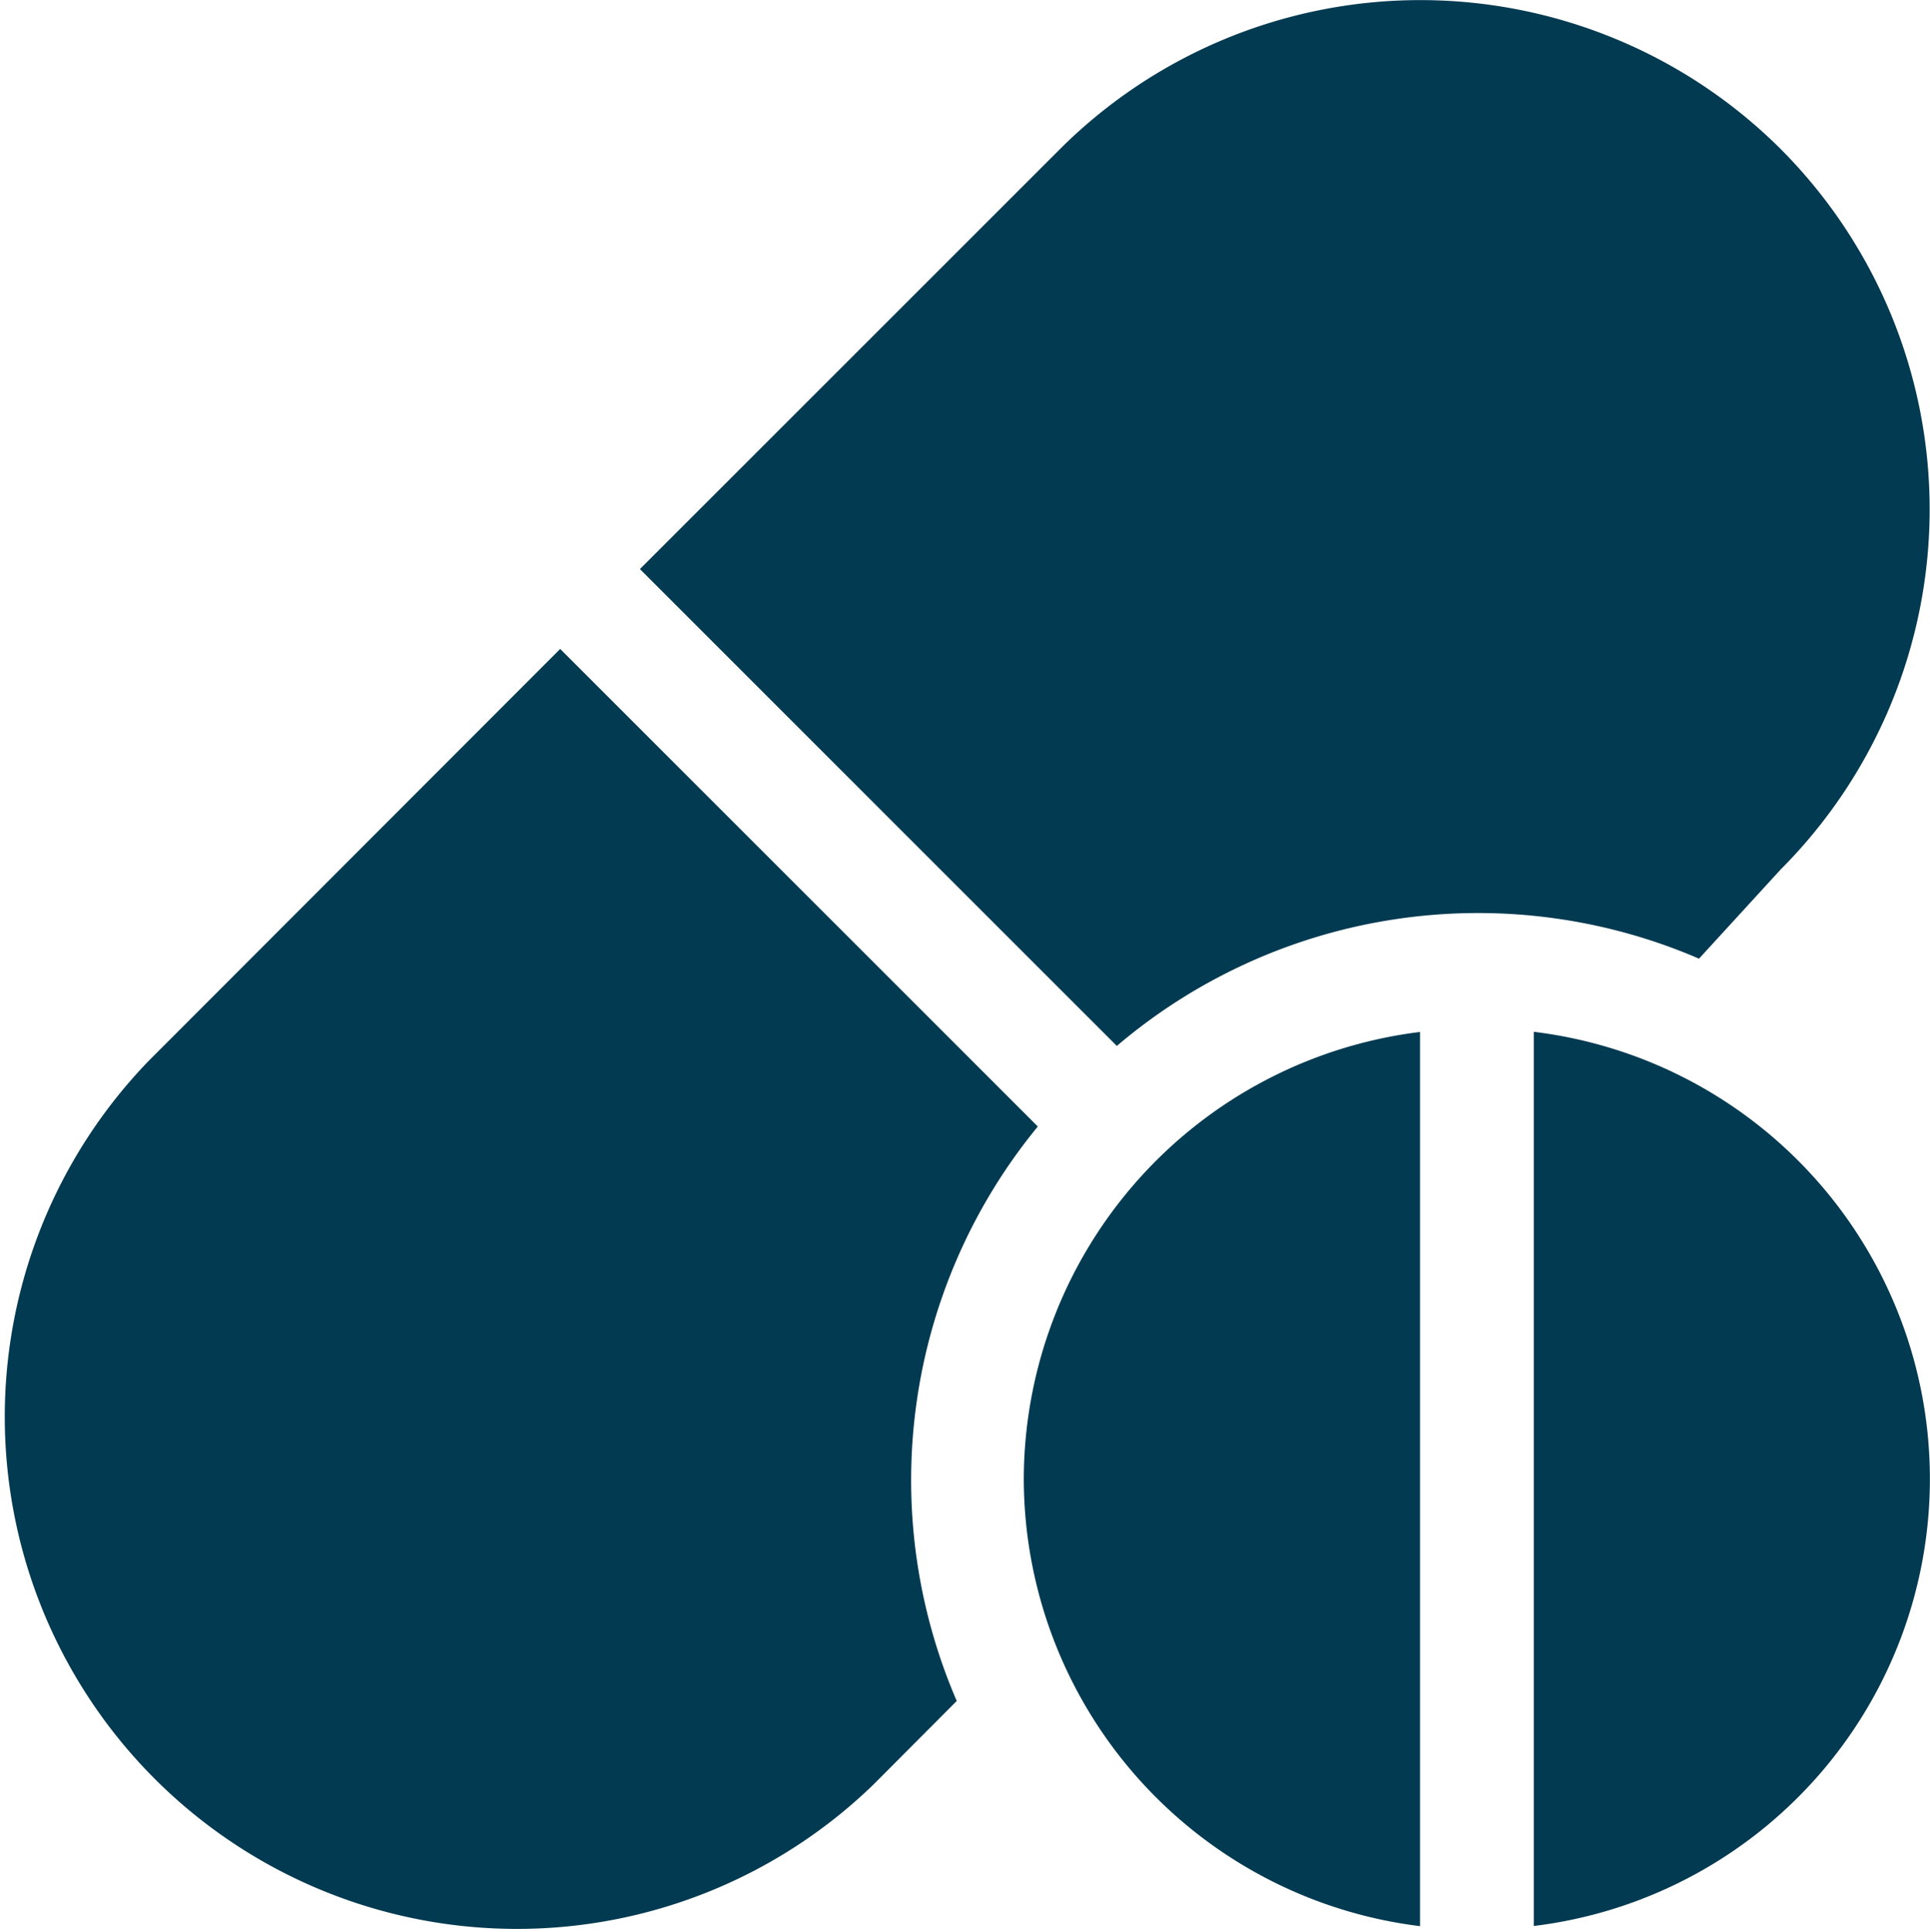 <svg xmlns="http://www.w3.org/2000/svg" width="12.031" height="12.044" viewBox="0 0 12.031 12.044">
  <g id="drugs_2_" data-name="drugs (2)" transform="translate(-0.263 0.001)">
    <g id="Group_3436" data-name="Group 3436" transform="translate(4.253 -0.001)">
      <g id="Group_3435" data-name="Group 3435" transform="translate(0 0)">
        <path id="Path_7624" data-name="Path 7624" d="M177.025.928a3.181,3.181,0,0,0-4.492,0l-2.619,2.619,2.973,2.973a3.475,3.475,0,0,1,3.629-.544l.509-.556A3.18,3.18,0,0,0,177.025.928Z" transform="translate(-169.915 0.001)" fill="#023a51"/>
      </g>
    </g>
    <g id="Group_3438" data-name="Group 3438" transform="translate(0.263 4.045)">
      <g id="Group_3437" data-name="Group 3437" transform="translate(0)">
        <path id="Path_7625" data-name="Path 7625" d="M6.732,174.985l-2.977-2.977-2.563,2.566a3.193,3.193,0,0,0,4.515,4.515l.52-.522a3.474,3.474,0,0,1,.505-3.581Z" transform="translate(-0.263 -172.008)" fill="#023a51"/>
      </g>
    </g>
    <g id="Group_3440" data-name="Group 3440" transform="translate(6.648 6.432)">
      <g id="Group_3439" data-name="Group 3439">
        <path id="Path_7626" data-name="Path 7626" d="M271.7,276.266a2.814,2.814,0,0,0,2.47,2.788v-5.575A2.814,2.814,0,0,0,271.7,276.266Z" transform="translate(-271.703 -273.478)" fill="#023a51"/>
      </g>
    </g>
    <g id="Group_3442" data-name="Group 3442" transform="translate(9.824 6.432)">
      <g id="Group_3441" data-name="Group 3441">
        <path id="Path_7627" data-name="Path 7627" d="M406.722,273.478v5.575a2.808,2.808,0,0,0,0-5.575Z" transform="translate(-406.722 -273.478)" fill="#023a51"/>
      </g>
    </g>
  </g>
</svg>
